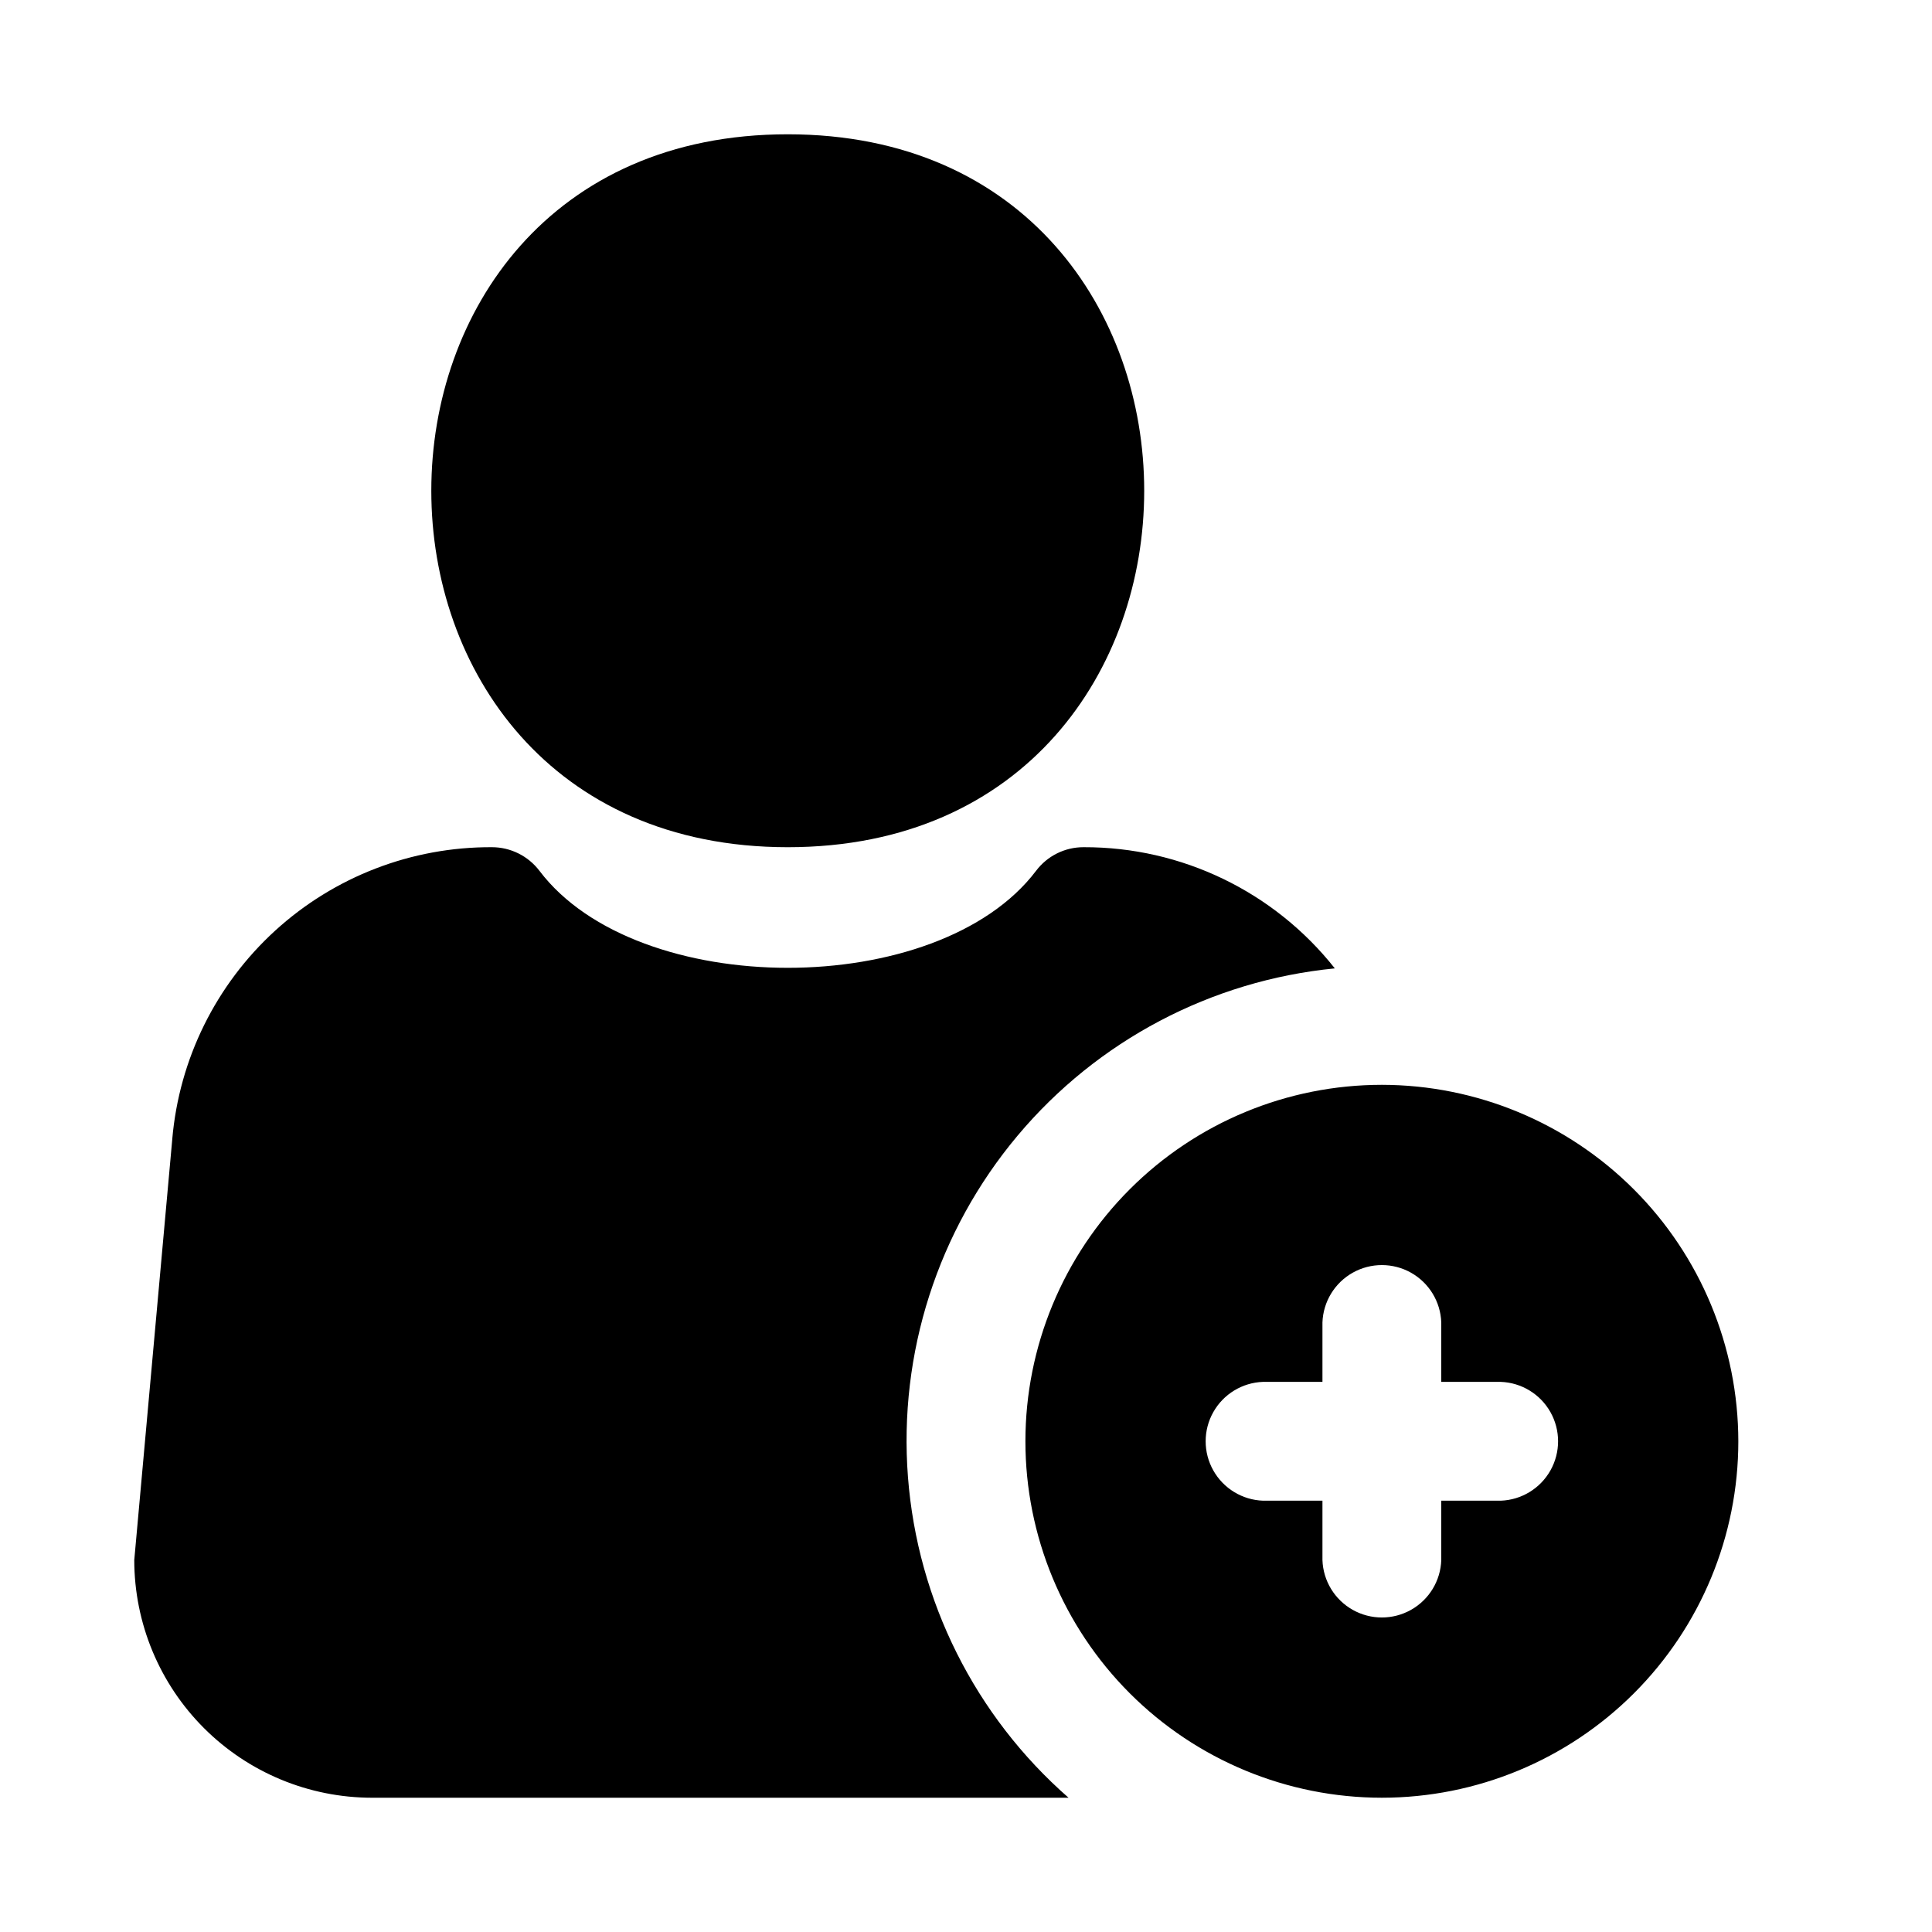 <?xml version="1.0" encoding="UTF-8"?>
<!-- Uploaded to: SVG Repo, www.svgrepo.com, Generator: SVG Repo Mixer Tools -->
<svg fill="#000000" width="800px" height="800px" version="1.1" viewBox="144 144 512 512" xmlns="http://www.w3.org/2000/svg">
 <path d="m510.21 431.49c-25.055 0-49.082 9.949-66.797 27.668-17.715 17.715-27.668 41.742-27.668 66.793 0 25.055 9.953 49.082 27.668 66.797s41.742 27.668 66.797 27.668c25.055 0 49.082-9.953 66.797-27.668s27.668-41.742 27.668-66.797c-0.027-25.043-9.988-49.055-27.699-66.766-17.711-17.707-41.723-27.668-66.766-27.695zm31.488 110.21h-15.746v15.742c-0.188 5.496-3.231 10.496-8.023 13.188-4.793 2.695-10.645 2.695-15.438 0-4.793-2.691-7.836-7.691-8.027-13.188v-15.742h-15.742c-5.496-0.191-10.492-3.234-13.188-8.027s-2.695-10.645 0-15.438 7.691-7.832 13.188-8.023h15.742v-15.746c0.191-5.492 3.234-10.492 8.027-13.188 4.793-2.691 10.645-2.691 15.438 0 4.793 2.695 7.836 7.695 8.023 13.188v15.742h15.742l0.004 0.004c5.496 0.191 10.492 3.231 13.188 8.023 2.695 4.793 2.695 10.645 0 15.438-2.695 4.793-7.691 7.836-13.188 8.027zm-114.52 78.719h-184.62c-16.699-0.016-32.707-6.656-44.512-18.461-11.809-11.809-18.449-27.816-18.465-44.516l10.078-111.61-0.004 0.004c1.836-21.164 11.562-40.867 27.25-55.191s36.188-22.223 57.434-22.129c4.953-0.004 9.625 2.312 12.621 6.258 25.945 34.281 105.67 34.277 131.61 0 2.973-3.945 7.625-6.262 12.562-6.258h0.062c25.934-0.07 50.469 11.77 66.551 32.117-32.742 3.207-62.922 19.117-84.07 44.32-21.148 25.203-31.578 57.688-29.055 90.488 2.523 32.801 17.801 63.309 42.555 84.977zm-74.414-251.9c-125.95 0-125.95-188.93 0-188.93s125.95 188.93 0 188.93z"/>
</svg>